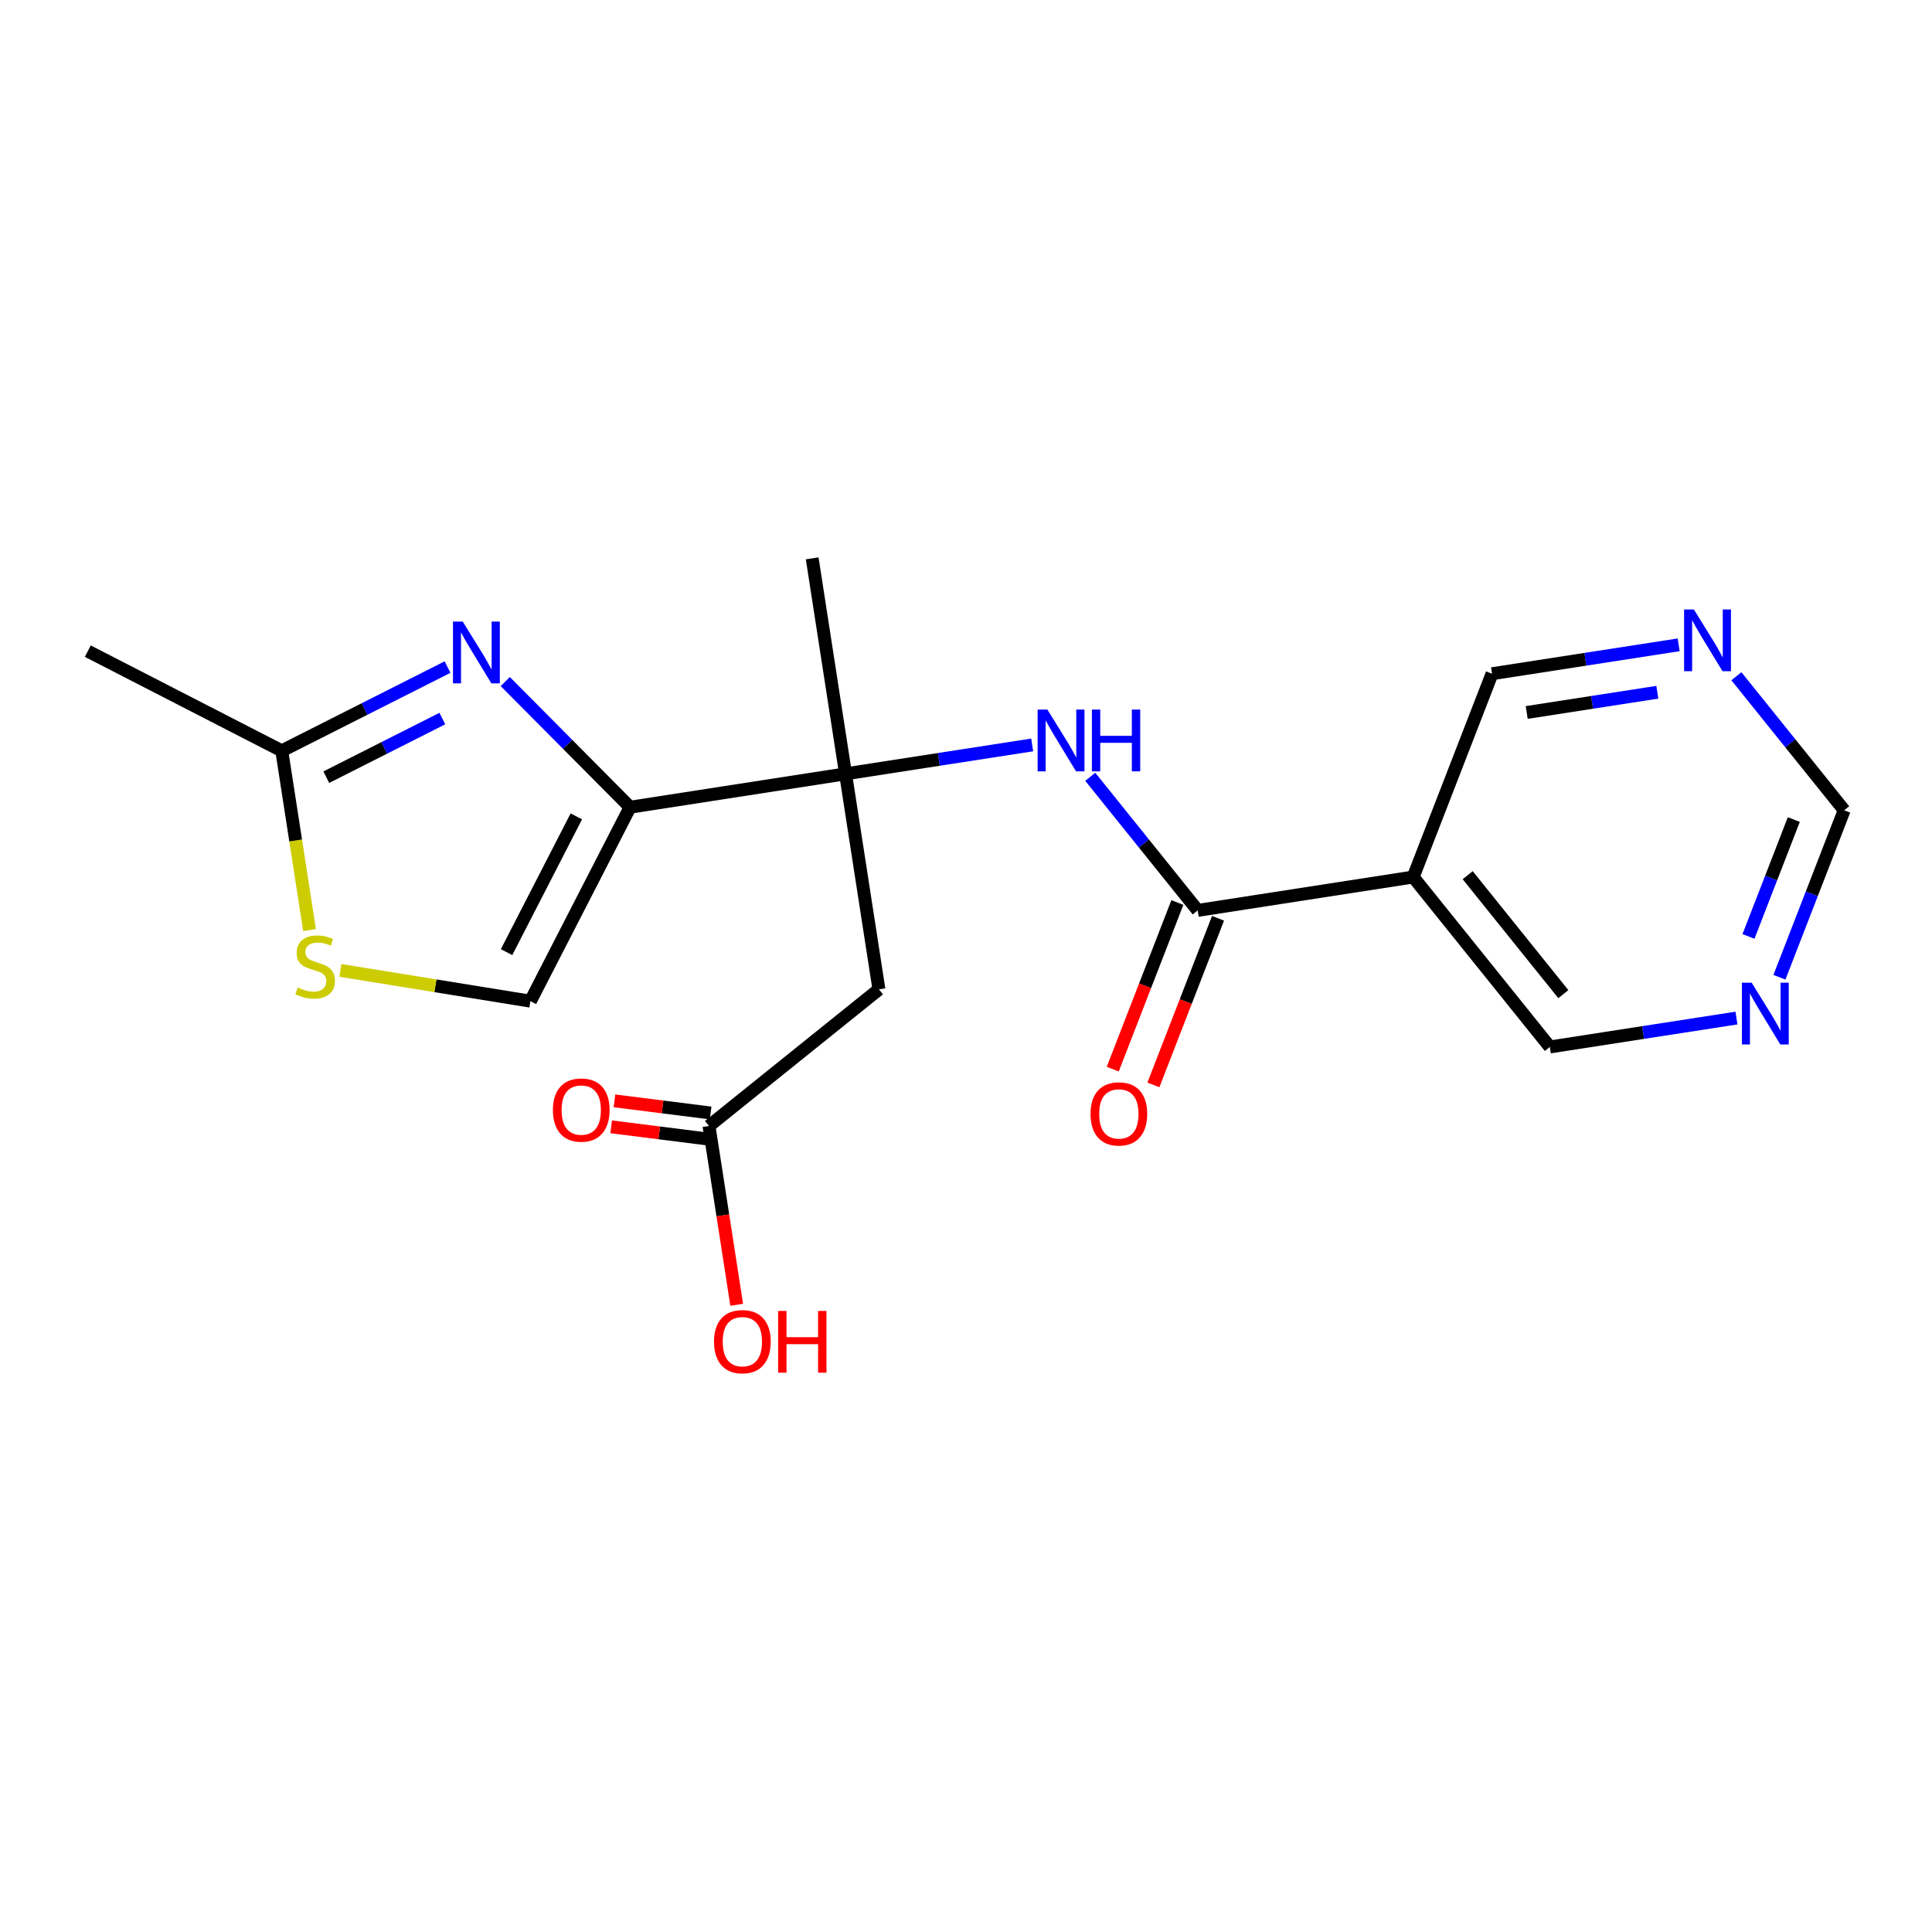 <?xml version='1.0' encoding='iso-8859-1'?>
<svg version='1.1' baseProfile='full'
              xmlns='http://www.w3.org/2000/svg'
                      xmlns:rdkit='http://www.rdkit.org/xml'
                      xmlns:xlink='http://www.w3.org/1999/xlink'
                  xml:space='preserve'
width='300px' height='300px' viewBox='0 0 300 300'>
<!-- END OF HEADER -->
<rect style='opacity:1.0;fill:#FFFFFF;stroke:none' width='300' height='300' x='0' y='0'> </rect>
<rect style='opacity:1.0;fill:#FFFFFF;stroke:none' width='300' height='300' x='0' y='0'> </rect>
<path class='bond-0 atom-0 atom-1' d='M 13.636,101.111 L 43.753,116.587' style='fill:none;fill-rule:evenodd;stroke:#000000;stroke-width:2.0px;stroke-linecap:butt;stroke-linejoin:miter;stroke-opacity:1' />
<path class='bond-1 atom-1 atom-2' d='M 43.753,116.587 L 56.623,110.085' style='fill:none;fill-rule:evenodd;stroke:#000000;stroke-width:2.0px;stroke-linecap:butt;stroke-linejoin:miter;stroke-opacity:1' />
<path class='bond-1 atom-1 atom-2' d='M 56.623,110.085 L 69.493,103.583' style='fill:none;fill-rule:evenodd;stroke:#0000FF;stroke-width:2.0px;stroke-linecap:butt;stroke-linejoin:miter;stroke-opacity:1' />
<path class='bond-1 atom-1 atom-2' d='M 50.668,120.681 L 59.677,116.129' style='fill:none;fill-rule:evenodd;stroke:#000000;stroke-width:2.0px;stroke-linecap:butt;stroke-linejoin:miter;stroke-opacity:1' />
<path class='bond-1 atom-1 atom-2' d='M 59.677,116.129 L 68.686,111.578' style='fill:none;fill-rule:evenodd;stroke:#0000FF;stroke-width:2.0px;stroke-linecap:butt;stroke-linejoin:miter;stroke-opacity:1' />
<path class='bond-20 atom-20 atom-1' d='M 48.064,144.421 L 45.909,130.504' style='fill:none;fill-rule:evenodd;stroke:#CCCC00;stroke-width:2.0px;stroke-linecap:butt;stroke-linejoin:miter;stroke-opacity:1' />
<path class='bond-20 atom-20 atom-1' d='M 45.909,130.504 L 43.753,116.587' style='fill:none;fill-rule:evenodd;stroke:#000000;stroke-width:2.0px;stroke-linecap:butt;stroke-linejoin:miter;stroke-opacity:1' />
<path class='bond-2 atom-2 atom-3' d='M 78.459,105.832 L 88.148,115.587' style='fill:none;fill-rule:evenodd;stroke:#0000FF;stroke-width:2.0px;stroke-linecap:butt;stroke-linejoin:miter;stroke-opacity:1' />
<path class='bond-2 atom-2 atom-3' d='M 88.148,115.587 L 97.837,125.343' style='fill:none;fill-rule:evenodd;stroke:#000000;stroke-width:2.0px;stroke-linecap:butt;stroke-linejoin:miter;stroke-opacity:1' />
<path class='bond-3 atom-3 atom-4' d='M 97.837,125.343 L 131.298,120.161' style='fill:none;fill-rule:evenodd;stroke:#000000;stroke-width:2.0px;stroke-linecap:butt;stroke-linejoin:miter;stroke-opacity:1' />
<path class='bond-18 atom-3 atom-19' d='M 97.837,125.343 L 82.361,155.46' style='fill:none;fill-rule:evenodd;stroke:#000000;stroke-width:2.0px;stroke-linecap:butt;stroke-linejoin:miter;stroke-opacity:1' />
<path class='bond-18 atom-3 atom-19' d='M 89.492,126.765 L 78.659,147.847' style='fill:none;fill-rule:evenodd;stroke:#000000;stroke-width:2.0px;stroke-linecap:butt;stroke-linejoin:miter;stroke-opacity:1' />
<path class='bond-4 atom-4 atom-5' d='M 131.298,120.161 L 126.116,86.699' style='fill:none;fill-rule:evenodd;stroke:#000000;stroke-width:2.0px;stroke-linecap:butt;stroke-linejoin:miter;stroke-opacity:1' />
<path class='bond-5 atom-4 atom-6' d='M 131.298,120.161 L 136.48,153.623' style='fill:none;fill-rule:evenodd;stroke:#000000;stroke-width:2.0px;stroke-linecap:butt;stroke-linejoin:miter;stroke-opacity:1' />
<path class='bond-9 atom-4 atom-10' d='M 131.298,120.161 L 145.788,117.917' style='fill:none;fill-rule:evenodd;stroke:#000000;stroke-width:2.0px;stroke-linecap:butt;stroke-linejoin:miter;stroke-opacity:1' />
<path class='bond-9 atom-4 atom-10' d='M 145.788,117.917 L 160.277,115.673' style='fill:none;fill-rule:evenodd;stroke:#0000FF;stroke-width:2.0px;stroke-linecap:butt;stroke-linejoin:miter;stroke-opacity:1' />
<path class='bond-6 atom-6 atom-7' d='M 136.48,153.623 L 110.093,174.841' style='fill:none;fill-rule:evenodd;stroke:#000000;stroke-width:2.0px;stroke-linecap:butt;stroke-linejoin:miter;stroke-opacity:1' />
<path class='bond-7 atom-7 atom-8' d='M 110.347,172.826 L 102.88,171.883' style='fill:none;fill-rule:evenodd;stroke:#000000;stroke-width:2.0px;stroke-linecap:butt;stroke-linejoin:miter;stroke-opacity:1' />
<path class='bond-7 atom-7 atom-8' d='M 102.88,171.883 L 95.412,170.941' style='fill:none;fill-rule:evenodd;stroke:#FF0000;stroke-width:2.0px;stroke-linecap:butt;stroke-linejoin:miter;stroke-opacity:1' />
<path class='bond-7 atom-7 atom-8' d='M 109.838,176.857 L 102.371,175.914' style='fill:none;fill-rule:evenodd;stroke:#000000;stroke-width:2.0px;stroke-linecap:butt;stroke-linejoin:miter;stroke-opacity:1' />
<path class='bond-7 atom-7 atom-8' d='M 102.371,175.914 L 94.903,174.972' style='fill:none;fill-rule:evenodd;stroke:#FF0000;stroke-width:2.0px;stroke-linecap:butt;stroke-linejoin:miter;stroke-opacity:1' />
<path class='bond-8 atom-7 atom-9' d='M 110.093,174.841 L 112.243,188.724' style='fill:none;fill-rule:evenodd;stroke:#000000;stroke-width:2.0px;stroke-linecap:butt;stroke-linejoin:miter;stroke-opacity:1' />
<path class='bond-8 atom-7 atom-9' d='M 112.243,188.724 L 114.393,202.608' style='fill:none;fill-rule:evenodd;stroke:#FF0000;stroke-width:2.0px;stroke-linecap:butt;stroke-linejoin:miter;stroke-opacity:1' />
<path class='bond-10 atom-10 atom-11' d='M 169.296,120.62 L 177.637,130.993' style='fill:none;fill-rule:evenodd;stroke:#0000FF;stroke-width:2.0px;stroke-linecap:butt;stroke-linejoin:miter;stroke-opacity:1' />
<path class='bond-10 atom-10 atom-11' d='M 177.637,130.993 L 185.979,141.366' style='fill:none;fill-rule:evenodd;stroke:#000000;stroke-width:2.0px;stroke-linecap:butt;stroke-linejoin:miter;stroke-opacity:1' />
<path class='bond-11 atom-11 atom-12' d='M 182.822,140.142 L 177.804,153.079' style='fill:none;fill-rule:evenodd;stroke:#000000;stroke-width:2.0px;stroke-linecap:butt;stroke-linejoin:miter;stroke-opacity:1' />
<path class='bond-11 atom-11 atom-12' d='M 177.804,153.079 L 172.787,166.017' style='fill:none;fill-rule:evenodd;stroke:#FF0000;stroke-width:2.0px;stroke-linecap:butt;stroke-linejoin:miter;stroke-opacity:1' />
<path class='bond-11 atom-11 atom-12' d='M 189.136,142.591 L 184.118,155.528' style='fill:none;fill-rule:evenodd;stroke:#000000;stroke-width:2.0px;stroke-linecap:butt;stroke-linejoin:miter;stroke-opacity:1' />
<path class='bond-11 atom-11 atom-12' d='M 184.118,155.528 L 179.101,168.465' style='fill:none;fill-rule:evenodd;stroke:#FF0000;stroke-width:2.0px;stroke-linecap:butt;stroke-linejoin:miter;stroke-opacity:1' />
<path class='bond-12 atom-11 atom-13' d='M 185.979,141.366 L 219.44,136.184' style='fill:none;fill-rule:evenodd;stroke:#000000;stroke-width:2.0px;stroke-linecap:butt;stroke-linejoin:miter;stroke-opacity:1' />
<path class='bond-13 atom-13 atom-14' d='M 219.44,136.184 L 240.659,162.572' style='fill:none;fill-rule:evenodd;stroke:#000000;stroke-width:2.0px;stroke-linecap:butt;stroke-linejoin:miter;stroke-opacity:1' />
<path class='bond-13 atom-13 atom-14' d='M 227.901,135.899 L 242.754,154.37' style='fill:none;fill-rule:evenodd;stroke:#000000;stroke-width:2.0px;stroke-linecap:butt;stroke-linejoin:miter;stroke-opacity:1' />
<path class='bond-21 atom-18 atom-13' d='M 231.683,104.615 L 219.44,136.184' style='fill:none;fill-rule:evenodd;stroke:#000000;stroke-width:2.0px;stroke-linecap:butt;stroke-linejoin:miter;stroke-opacity:1' />
<path class='bond-14 atom-14 atom-15' d='M 240.659,162.572 L 255.148,160.328' style='fill:none;fill-rule:evenodd;stroke:#000000;stroke-width:2.0px;stroke-linecap:butt;stroke-linejoin:miter;stroke-opacity:1' />
<path class='bond-14 atom-14 atom-15' d='M 255.148,160.328 L 269.637,158.084' style='fill:none;fill-rule:evenodd;stroke:#0000FF;stroke-width:2.0px;stroke-linecap:butt;stroke-linejoin:miter;stroke-opacity:1' />
<path class='bond-15 atom-15 atom-16' d='M 276.308,151.749 L 281.336,138.785' style='fill:none;fill-rule:evenodd;stroke:#0000FF;stroke-width:2.0px;stroke-linecap:butt;stroke-linejoin:miter;stroke-opacity:1' />
<path class='bond-15 atom-15 atom-16' d='M 281.336,138.785 L 286.364,125.82' style='fill:none;fill-rule:evenodd;stroke:#000000;stroke-width:2.0px;stroke-linecap:butt;stroke-linejoin:miter;stroke-opacity:1' />
<path class='bond-15 atom-15 atom-16' d='M 271.503,145.411 L 275.022,136.336' style='fill:none;fill-rule:evenodd;stroke:#0000FF;stroke-width:2.0px;stroke-linecap:butt;stroke-linejoin:miter;stroke-opacity:1' />
<path class='bond-15 atom-15 atom-16' d='M 275.022,136.336 L 278.541,127.261' style='fill:none;fill-rule:evenodd;stroke:#000000;stroke-width:2.0px;stroke-linecap:butt;stroke-linejoin:miter;stroke-opacity:1' />
<path class='bond-16 atom-16 atom-17' d='M 286.364,125.82 L 277.996,115.414' style='fill:none;fill-rule:evenodd;stroke:#000000;stroke-width:2.0px;stroke-linecap:butt;stroke-linejoin:miter;stroke-opacity:1' />
<path class='bond-16 atom-16 atom-17' d='M 277.996,115.414 L 269.628,105.008' style='fill:none;fill-rule:evenodd;stroke:#0000FF;stroke-width:2.0px;stroke-linecap:butt;stroke-linejoin:miter;stroke-opacity:1' />
<path class='bond-17 atom-17 atom-18' d='M 260.662,100.127 L 246.173,102.371' style='fill:none;fill-rule:evenodd;stroke:#0000FF;stroke-width:2.0px;stroke-linecap:butt;stroke-linejoin:miter;stroke-opacity:1' />
<path class='bond-17 atom-17 atom-18' d='M 246.173,102.371 L 231.683,104.615' style='fill:none;fill-rule:evenodd;stroke:#000000;stroke-width:2.0px;stroke-linecap:butt;stroke-linejoin:miter;stroke-opacity:1' />
<path class='bond-17 atom-17 atom-18' d='M 257.351,107.492 L 247.209,109.063' style='fill:none;fill-rule:evenodd;stroke:#0000FF;stroke-width:2.0px;stroke-linecap:butt;stroke-linejoin:miter;stroke-opacity:1' />
<path class='bond-17 atom-17 atom-18' d='M 247.209,109.063 L 237.067,110.634' style='fill:none;fill-rule:evenodd;stroke:#000000;stroke-width:2.0px;stroke-linecap:butt;stroke-linejoin:miter;stroke-opacity:1' />
<path class='bond-19 atom-19 atom-20' d='M 82.361,155.46 L 67.609,153.072' style='fill:none;fill-rule:evenodd;stroke:#000000;stroke-width:2.0px;stroke-linecap:butt;stroke-linejoin:miter;stroke-opacity:1' />
<path class='bond-19 atom-19 atom-20' d='M 67.609,153.072 L 52.856,150.683' style='fill:none;fill-rule:evenodd;stroke:#CCCC00;stroke-width:2.0px;stroke-linecap:butt;stroke-linejoin:miter;stroke-opacity:1' />
<path  class='atom-2' d='M 71.856 96.523
L 74.999 101.602
Q 75.31 102.103, 75.811 103.011
Q 76.312 103.918, 76.339 103.973
L 76.339 96.523
L 77.613 96.523
L 77.613 106.113
L 76.299 106.113
L 72.926 100.559
Q 72.534 99.909, 72.114 99.164
Q 71.707 98.419, 71.585 98.189
L 71.585 106.113
L 70.339 106.113
L 70.339 96.523
L 71.856 96.523
' fill='#0000FF'/>
<path  class='atom-8' d='M 85.854 172.365
Q 85.854 170.062, 86.992 168.775
Q 88.129 167.489, 90.256 167.489
Q 92.382 167.489, 93.52 168.775
Q 94.658 170.062, 94.658 172.365
Q 94.658 174.694, 93.506 176.022
Q 92.355 177.335, 90.256 177.335
Q 88.143 177.335, 86.992 176.022
Q 85.854 174.708, 85.854 172.365
M 90.256 176.252
Q 91.719 176.252, 92.504 175.277
Q 93.303 174.288, 93.303 172.365
Q 93.303 170.482, 92.504 169.534
Q 91.719 168.572, 90.256 168.572
Q 88.793 168.572, 87.994 169.52
Q 87.208 170.468, 87.208 172.365
Q 87.208 174.301, 87.994 175.277
Q 88.793 176.252, 90.256 176.252
' fill='#FF0000'/>
<path  class='atom-9' d='M 110.873 208.33
Q 110.873 206.027, 112.011 204.741
Q 113.148 203.454, 115.275 203.454
Q 117.401 203.454, 118.539 204.741
Q 119.677 206.027, 119.677 208.33
Q 119.677 210.66, 118.525 211.987
Q 117.374 213.301, 115.275 213.301
Q 113.162 213.301, 112.011 211.987
Q 110.873 210.673, 110.873 208.33
M 115.275 212.217
Q 116.738 212.217, 117.523 211.242
Q 118.322 210.253, 118.322 208.33
Q 118.322 206.447, 117.523 205.499
Q 116.738 204.538, 115.275 204.538
Q 113.812 204.538, 113.013 205.486
Q 112.227 206.434, 112.227 208.33
Q 112.227 210.267, 113.013 211.242
Q 113.812 212.217, 115.275 212.217
' fill='#FF0000'/>
<path  class='atom-9' d='M 120.828 203.562
L 122.128 203.562
L 122.128 207.639
L 127.031 207.639
L 127.031 203.562
L 128.331 203.562
L 128.331 213.152
L 127.031 213.152
L 127.031 208.723
L 122.128 208.723
L 122.128 213.152
L 120.828 213.152
L 120.828 203.562
' fill='#FF0000'/>
<path  class='atom-10' d='M 162.64 110.184
L 165.783 115.263
Q 166.094 115.764, 166.595 116.672
Q 167.096 117.579, 167.123 117.634
L 167.123 110.184
L 168.397 110.184
L 168.397 119.774
L 167.083 119.774
L 163.71 114.22
Q 163.318 113.57, 162.898 112.825
Q 162.491 112.08, 162.369 111.85
L 162.369 119.774
L 161.123 119.774
L 161.123 110.184
L 162.64 110.184
' fill='#0000FF'/>
<path  class='atom-10' d='M 169.548 110.184
L 170.848 110.184
L 170.848 114.261
L 175.751 114.261
L 175.751 110.184
L 177.051 110.184
L 177.051 119.774
L 175.751 119.774
L 175.751 115.345
L 170.848 115.345
L 170.848 119.774
L 169.548 119.774
L 169.548 110.184
' fill='#0000FF'/>
<path  class='atom-12' d='M 169.334 172.963
Q 169.334 170.661, 170.471 169.374
Q 171.609 168.087, 173.736 168.087
Q 175.862 168.087, 177 169.374
Q 178.137 170.661, 178.137 172.963
Q 178.137 175.293, 176.986 176.62
Q 175.835 177.934, 173.736 177.934
Q 171.623 177.934, 170.471 176.62
Q 169.334 175.306, 169.334 172.963
M 173.736 176.85
Q 175.198 176.85, 175.984 175.875
Q 176.783 174.887, 176.783 172.963
Q 176.783 171.081, 175.984 170.133
Q 175.198 169.171, 173.736 169.171
Q 172.273 169.171, 171.474 170.119
Q 170.688 171.067, 170.688 172.963
Q 170.688 174.9, 171.474 175.875
Q 172.273 176.85, 173.736 176.85
' fill='#FF0000'/>
<path  class='atom-15' d='M 272.001 152.595
L 275.143 157.674
Q 275.455 158.176, 275.956 159.083
Q 276.457 159.99, 276.484 160.045
L 276.484 152.595
L 277.757 152.595
L 277.757 162.185
L 276.443 162.185
L 273.071 156.632
Q 272.678 155.981, 272.258 155.236
Q 271.852 154.492, 271.73 154.261
L 271.73 162.185
L 270.484 162.185
L 270.484 152.595
L 272.001 152.595
' fill='#0000FF'/>
<path  class='atom-17' d='M 263.025 94.638
L 266.168 99.717
Q 266.479 100.218, 266.98 101.126
Q 267.481 102.033, 267.508 102.087
L 267.508 94.638
L 268.782 94.638
L 268.782 104.227
L 267.468 104.227
L 264.095 98.674
Q 263.703 98.024, 263.283 97.279
Q 262.876 96.534, 262.754 96.304
L 262.754 104.227
L 261.508 104.227
L 261.508 94.638
L 263.025 94.638
' fill='#0000FF'/>
<path  class='atom-20' d='M 46.227 153.339
Q 46.335 153.38, 46.782 153.57
Q 47.229 153.759, 47.717 153.881
Q 48.218 153.99, 48.705 153.99
Q 49.613 153.99, 50.141 153.556
Q 50.669 153.109, 50.669 152.337
Q 50.669 151.809, 50.398 151.484
Q 50.141 151.159, 49.734 150.983
Q 49.328 150.807, 48.651 150.604
Q 47.798 150.346, 47.283 150.102
Q 46.782 149.859, 46.416 149.344
Q 46.064 148.829, 46.064 147.962
Q 46.064 146.757, 46.877 146.012
Q 47.703 145.267, 49.328 145.267
Q 50.439 145.267, 51.699 145.795
L 51.387 146.838
Q 50.236 146.364, 49.369 146.364
Q 48.434 146.364, 47.92 146.757
Q 47.405 147.136, 47.419 147.8
Q 47.419 148.315, 47.676 148.626
Q 47.947 148.938, 48.326 149.114
Q 48.719 149.29, 49.369 149.493
Q 50.236 149.764, 50.75 150.035
Q 51.265 150.306, 51.631 150.861
Q 52.01 151.403, 52.01 152.337
Q 52.01 153.665, 51.116 154.382
Q 50.236 155.087, 48.759 155.087
Q 47.906 155.087, 47.256 154.897
Q 46.619 154.721, 45.861 154.409
L 46.227 153.339
' fill='#CCCC00'/>
</svg>
